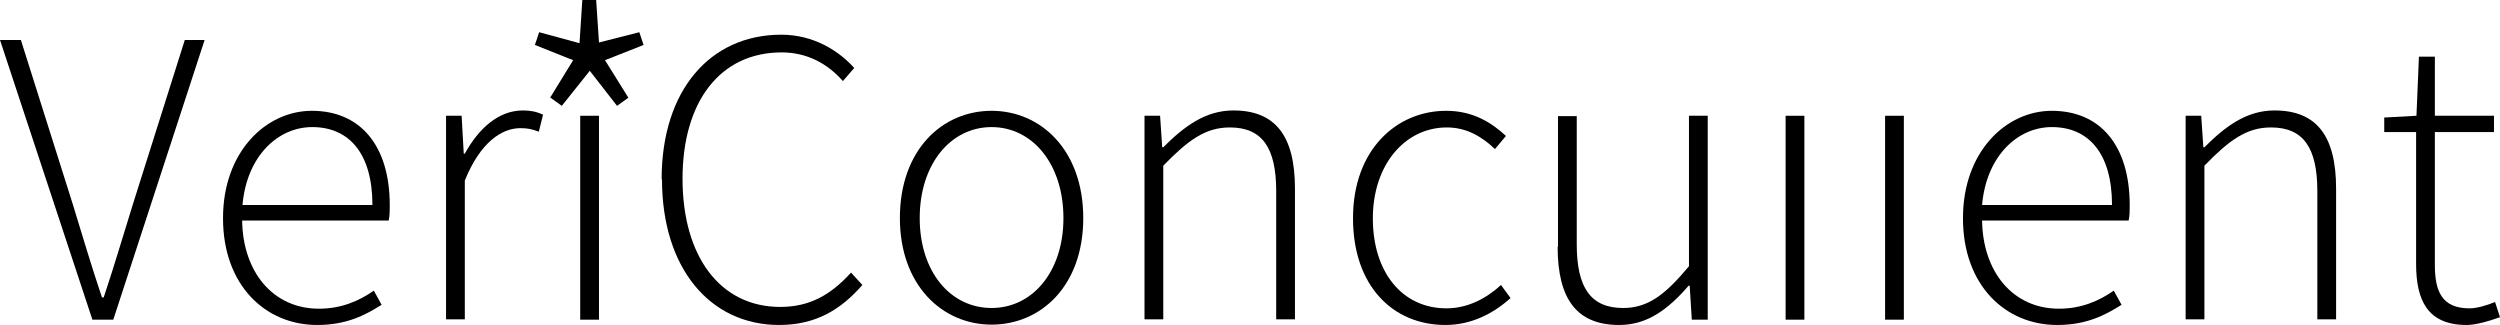 <?xml version="1.0" encoding="UTF-8"?>
<svg id="Layer_1" xmlns="http://www.w3.org/2000/svg" viewBox="0 0 70.62 9.18">
  <path d="M0,1.13h.59l1.46,4.62c.3.97.51,1.7.83,2.65h.05c.32-.96.53-1.69.83-2.65l1.46-4.62h.56l-2.58,7.9h-.59L0,1.13Z"/>
  <path d="M6.3,6.16c0-1.88,1.22-3.03,2.51-3.03,1.36,0,2.2.97,2.2,2.67,0,.14,0,.29-.03.43h-4.14c.02,1.45.87,2.49,2.17,2.49.62,0,1.12-.21,1.55-.51l.22.4c-.45.28-.97.57-1.82.57-1.47,0-2.66-1.13-2.66-3.01ZM10.52,5.79c0-1.47-.67-2.2-1.7-2.2-.97,0-1.85.82-1.97,2.2h3.68Z"/>
  <path d="M12.59,3.27h.45l.06,1.07h.03c.39-.71.95-1.22,1.64-1.22.21,0,.38.03.57.12l-.12.48c-.19-.07-.3-.1-.52-.1-.52,0-1.13.39-1.57,1.48v3.92h-.53V3.27Z"/>
  <path d="M16.39,3.27h.53v5.76h-.53V3.27Z"/>
  <path d="M18.69,5.06c0-2.51,1.37-4.08,3.38-4.08.92,0,1.63.46,2.06.94l-.32.37c-.43-.49-1.01-.81-1.73-.81-1.73,0-2.8,1.38-2.8,3.57s1.06,3.62,2.76,3.62c.82,0,1.42-.33,2-.97l.32.35c-.61.7-1.32,1.13-2.35,1.13-1.95,0-3.31-1.6-3.31-4.11Z"/>
  <path d="M25.42,6.16c0-1.93,1.2-3.03,2.59-3.03s2.59,1.11,2.59,3.03-1.2,3.01-2.59,3.01-2.59-1.11-2.59-3.01ZM30.04,6.16c0-1.52-.87-2.57-2.03-2.57s-2.03,1.05-2.03,2.57.87,2.54,2.03,2.54,2.03-1.03,2.03-2.54Z"/>
  <path d="M32.32,3.27h.45l.06.89h.03c.59-.59,1.19-1.04,1.98-1.04,1.19,0,1.74.72,1.74,2.21v3.69h-.53v-3.62c0-1.22-.39-1.8-1.31-1.8-.69,0-1.18.36-1.88,1.08v4.34h-.53V3.27Z"/>
  <path d="M38.22,6.16c0-1.93,1.23-3.03,2.63-3.03.78,0,1.3.35,1.69.71l-.31.37c-.37-.35-.8-.61-1.36-.61-1.18,0-2.09,1.05-2.09,2.57s.83,2.54,2.08,2.54c.62,0,1.15-.3,1.54-.66l.27.37c-.49.44-1.11.76-1.84.76-1.49,0-2.61-1.11-2.61-3.01Z"/>
  <path d="M44.01,6.97v-3.69h.53v3.62c0,1.22.39,1.8,1.31,1.8.69,0,1.18-.36,1.86-1.18V3.27h.53v5.76h-.45l-.06-.96h-.03c-.57.66-1.16,1.11-1.96,1.11-1.19,0-1.74-.72-1.74-2.21Z"/>
  <path d="M50.97,9.03h-.53V3.27h.53"/>
  <path d="M53.78,9.03h-.53V3.27h.53"/>
  <path d="M55.45,6.16c0-1.88,1.22-3.03,2.51-3.03,1.36,0,2.2.97,2.2,2.67,0,.14,0,.29-.03.43h-4.14c.02,1.45.87,2.49,2.17,2.49.62,0,1.12-.21,1.55-.51l.22.4c-.45.28-.97.57-1.82.57-1.47,0-2.66-1.13-2.66-3.01ZM59.66,5.79c0-1.47-.67-2.2-1.7-2.2-.97,0-1.85.82-1.97,2.2h3.68Z"/>
  <path d="M61.73,3.27h.45l.06.89h.03c.59-.59,1.19-1.04,1.98-1.04,1.19,0,1.74.72,1.74,2.21v3.69h-.53v-3.62c0-1.22-.39-1.8-1.31-1.8-.69,0-1.18.36-1.88,1.08v4.34h-.53V3.27Z"/>
  <path d="M68.25,7.44v-3.71h-.9v-.41l.91-.05.07-1.67h.45v1.67h1.67v.46h-1.67v3.75c0,.74.19,1.23.98,1.23.21,0,.51-.09.72-.18l.14.43c-.33.12-.7.22-.94.22-1.11,0-1.43-.7-1.43-1.73Z"/>
  <path d="M15.54,2.76l.65-1.06-1.08-.43.12-.36,1.14.31.08-1.23h.39l.08,1.21,1.14-.29.12.36-1.09.43.66,1.06-.32.23-.77-.99-.79.99-.32-.23Z"/>
</svg>